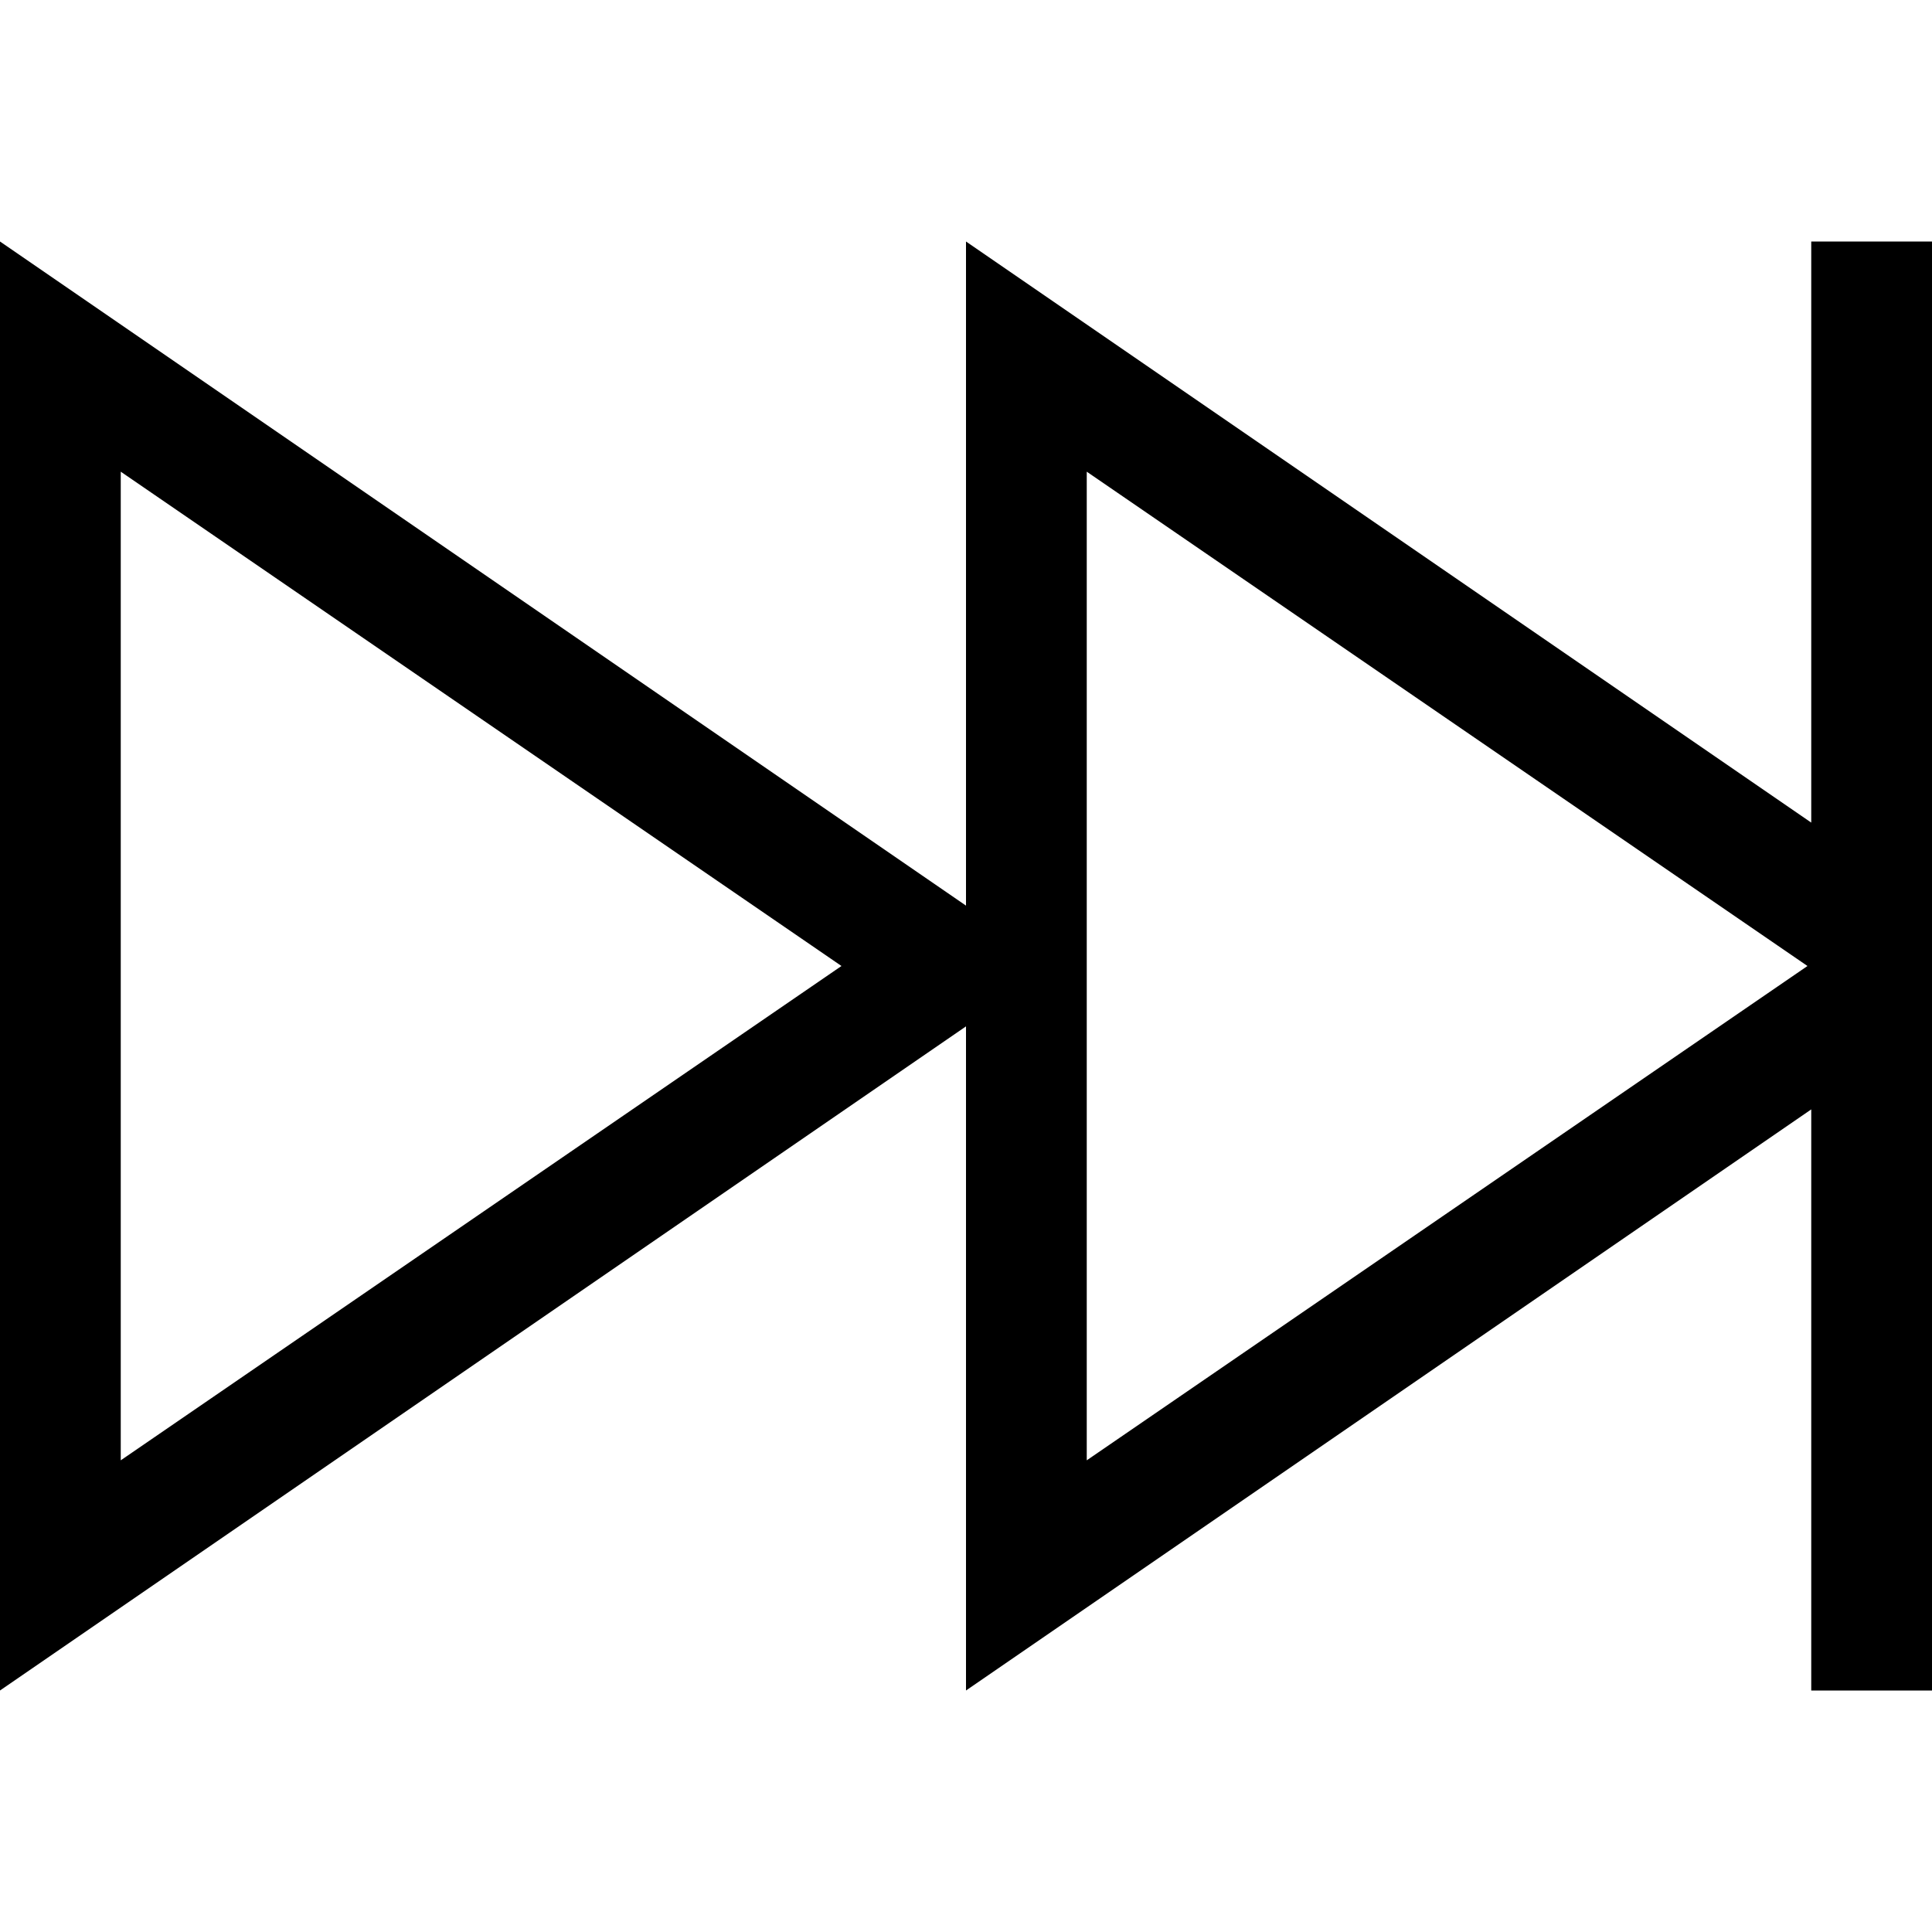 <svg xmlns="http://www.w3.org/2000/svg" viewBox="0 0 512 512">
  <path d="M 480 64 L 480 80 L 480 64 L 480 80 L 480 218 L 480 218 L 288 86 L 288 86 L 256 64 L 256 64 L 256 103 L 256 103 L 256 240 L 256 240 L 32 86 L 32 86 L 0 64 L 0 64 L 0 103 L 0 103 L 0 409 L 0 409 L 0 448 L 0 448 L 32 426 L 32 426 L 256 272 L 256 272 L 256 409 L 256 409 L 256 448 L 256 448 L 288 426 L 288 426 L 480 294 L 480 294 L 480 432 L 480 432 L 480 448 L 480 448 L 512 448 L 512 448 L 512 432 L 512 432 L 512 272 L 512 272 L 512 240 L 512 240 L 512 80 L 512 80 L 512 64 L 512 64 L 480 64 L 480 64 Z M 288 125 L 479 256 L 288 125 L 479 256 L 288 387 L 288 387 L 288 125 L 288 125 Z M 223 256 L 32 387 L 223 256 L 32 387 L 32 125 L 32 125 L 223 256 L 223 256 Z" />
</svg>